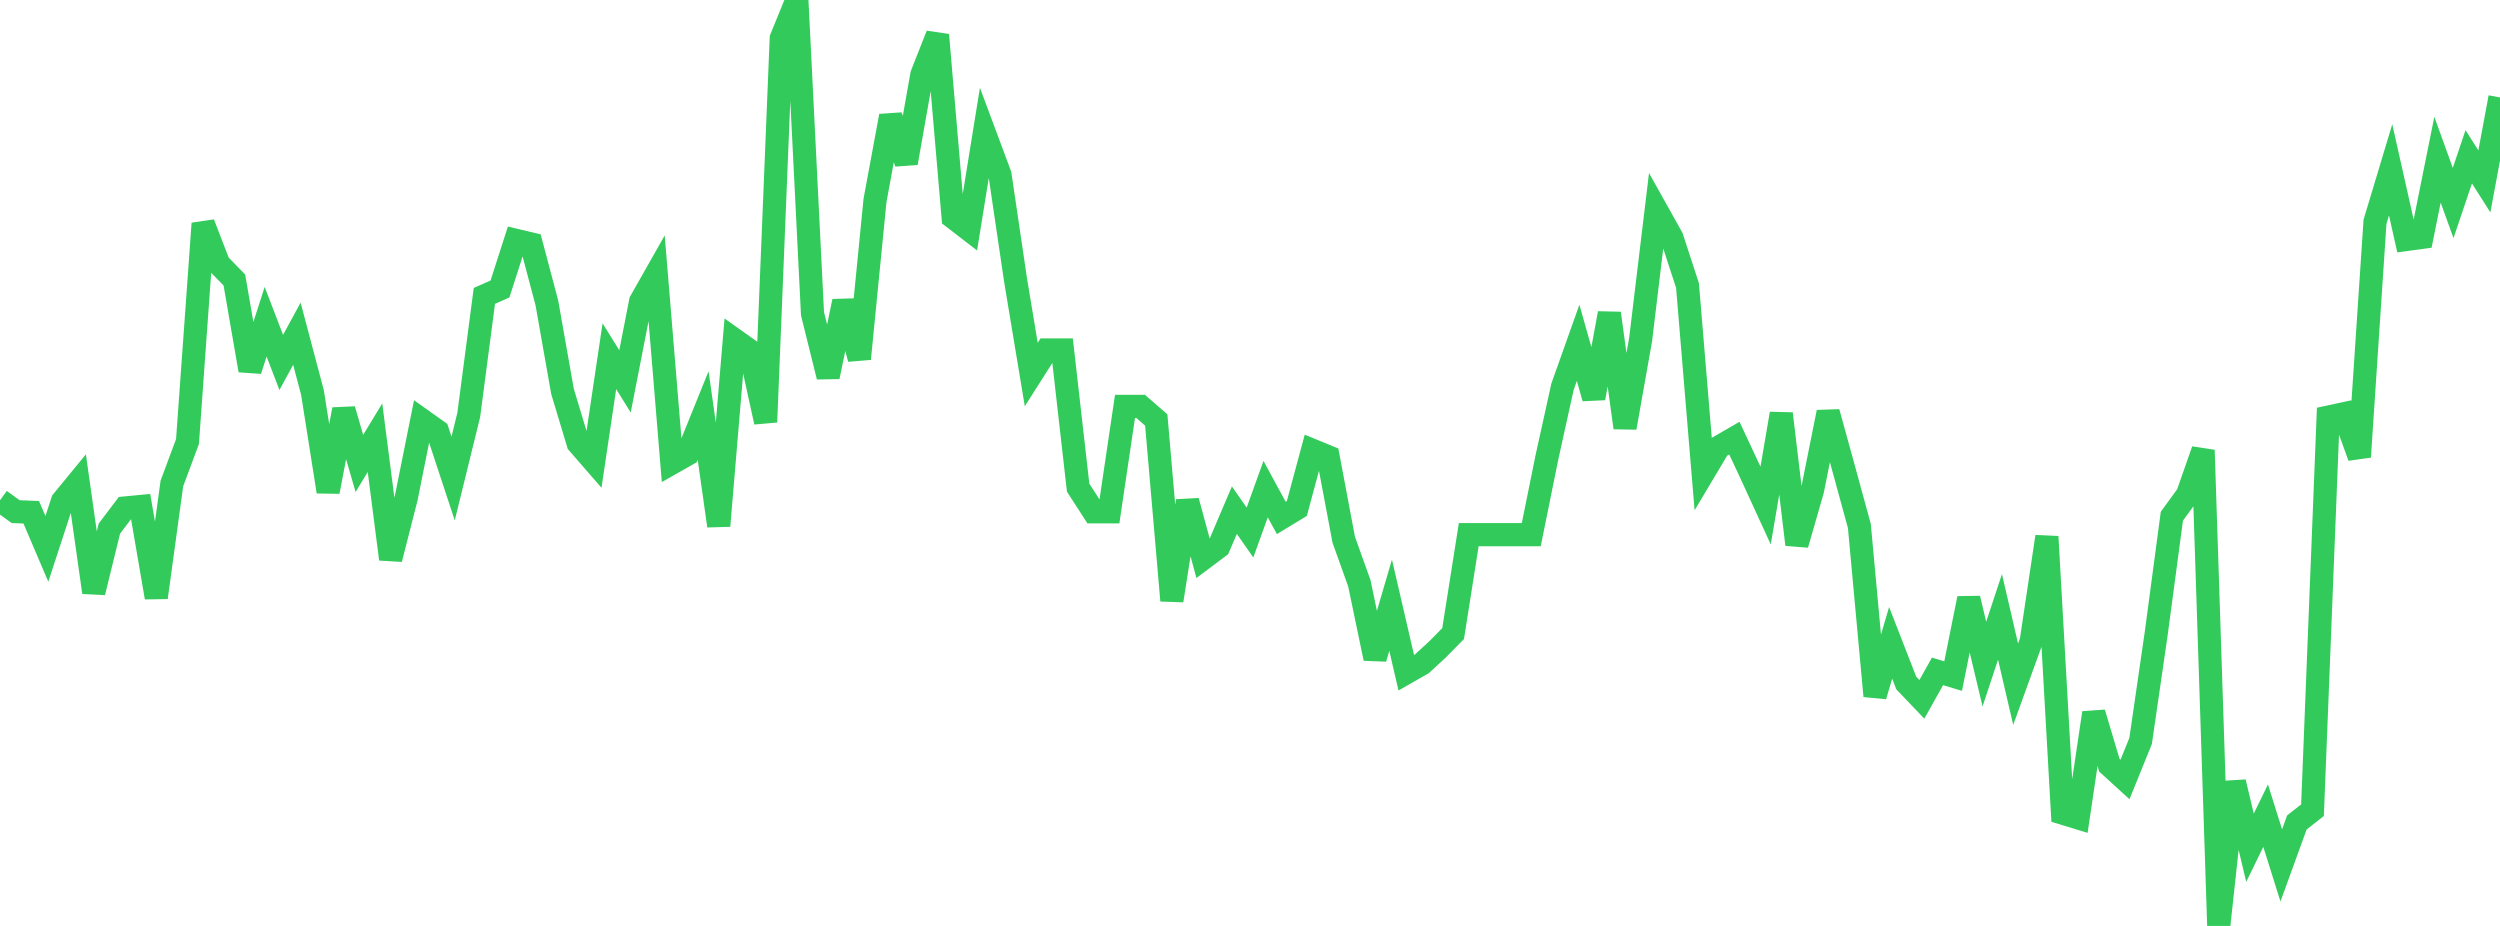 <?xml version="1.0" standalone="no"?>
<!DOCTYPE svg PUBLIC "-//W3C//DTD SVG 1.1//EN" "http://www.w3.org/Graphics/SVG/1.1/DTD/svg11.dtd">

<svg width="135" height="50" viewBox="0 0 135 50" preserveAspectRatio="none" 
  xmlns="http://www.w3.org/2000/svg"
  xmlns:xlink="http://www.w3.org/1999/xlink">


<polyline points="0.0, 27.017 0.844, 27.628 1.688, 27.663 2.531, 29.639 3.375, 27.058 4.219, 26.03 5.062, 31.99 5.906, 28.546 6.75, 27.431 7.594, 27.35 8.438, 32.264 9.281, 26.109 10.125, 23.841 10.969, 12.07 11.812, 14.256 12.656, 15.12 13.5, 19.999 14.344, 17.374 15.188, 19.572 16.031, 18.02 16.875, 21.204 17.719, 26.55 18.562, 22.112 19.406, 25.026 20.25, 23.635 21.094, 30.191 21.938, 26.884 22.781, 22.68 23.625, 23.28 24.469, 25.839 25.312, 22.409 26.156, 15.978 27.0, 15.605 27.844, 12.975 28.688, 13.176 29.531, 16.357 30.375, 21.134 31.219, 23.936 32.062, 24.906 32.906, 19.235 33.75, 20.594 34.594, 16.274 35.438, 14.785 36.281, 25.005 37.125, 24.526 37.969, 22.44 38.812, 28.396 39.656, 18.341 40.5, 18.94 41.344, 22.791 42.188, 2.066 43.031, 0.0 43.875, 16.94 44.719, 20.343 45.562, 16.272 46.406, 19.374 47.25, 10.824 48.094, 6.263 48.938, 8.799 49.781, 4.026 50.625, 1.886 51.469, 11.741 52.312, 12.39 53.156, 7.171 54.0, 9.435 54.844, 15.147 55.688, 20.225 56.531, 18.899 57.375, 18.899 58.219, 26.332 59.062, 27.639 59.906, 27.639 60.75, 21.946 61.594, 21.946 62.438, 22.678 63.281, 32.43 64.125, 27.054 64.969, 30.16 65.812, 29.528 66.656, 27.549 67.5, 28.757 68.344, 26.412 69.188, 27.967 70.031, 27.455 70.875, 24.32 71.719, 24.667 72.562, 29.147 73.406, 31.5 74.25, 35.556 75.094, 32.681 75.938, 36.327 76.781, 35.846 77.625, 35.069 78.469, 34.212 79.312, 28.872 80.156, 28.872 81.0, 28.872 81.844, 28.872 82.688, 28.872 83.531, 24.71 84.375, 20.885 85.219, 18.511 86.062, 21.499 86.906, 16.918 87.75, 23.096 88.594, 18.333 89.438, 11.323 90.281, 12.832 91.125, 15.417 91.969, 25.561 92.812, 24.146 93.656, 23.659 94.5, 25.463 95.344, 27.3 96.188, 22.338 97.031, 29.404 97.875, 26.471 98.719, 22.259 99.562, 25.317 100.406, 28.404 101.25, 37.584 102.094, 34.714 102.938, 36.882 103.781, 37.764 104.625, 36.254 105.469, 36.51 106.312, 32.315 107.156, 35.862 108.0, 33.311 108.844, 36.948 109.688, 34.618 110.531, 28.978 111.375, 43.907 112.219, 44.165 113.062, 38.495 113.906, 41.322 114.75, 42.092 115.594, 40.009 116.438, 34.193 117.281, 27.875 118.125, 26.715 118.969, 24.308 119.812, 50.0 120.656, 42.232 121.5, 45.777 122.344, 44.045 123.188, 46.733 124.031, 44.414 124.875, 43.75 125.719, 22.525 126.562, 22.343 127.406, 24.67 128.25, 11.975 129.094, 9.171 129.938, 12.933 130.781, 12.818 131.625, 8.623 132.469, 10.963 133.312, 8.468 134.156, 9.794 135.0, 5.261" fill="none" stroke="#32ca5b" stroke-width="1.25"/>

</svg>